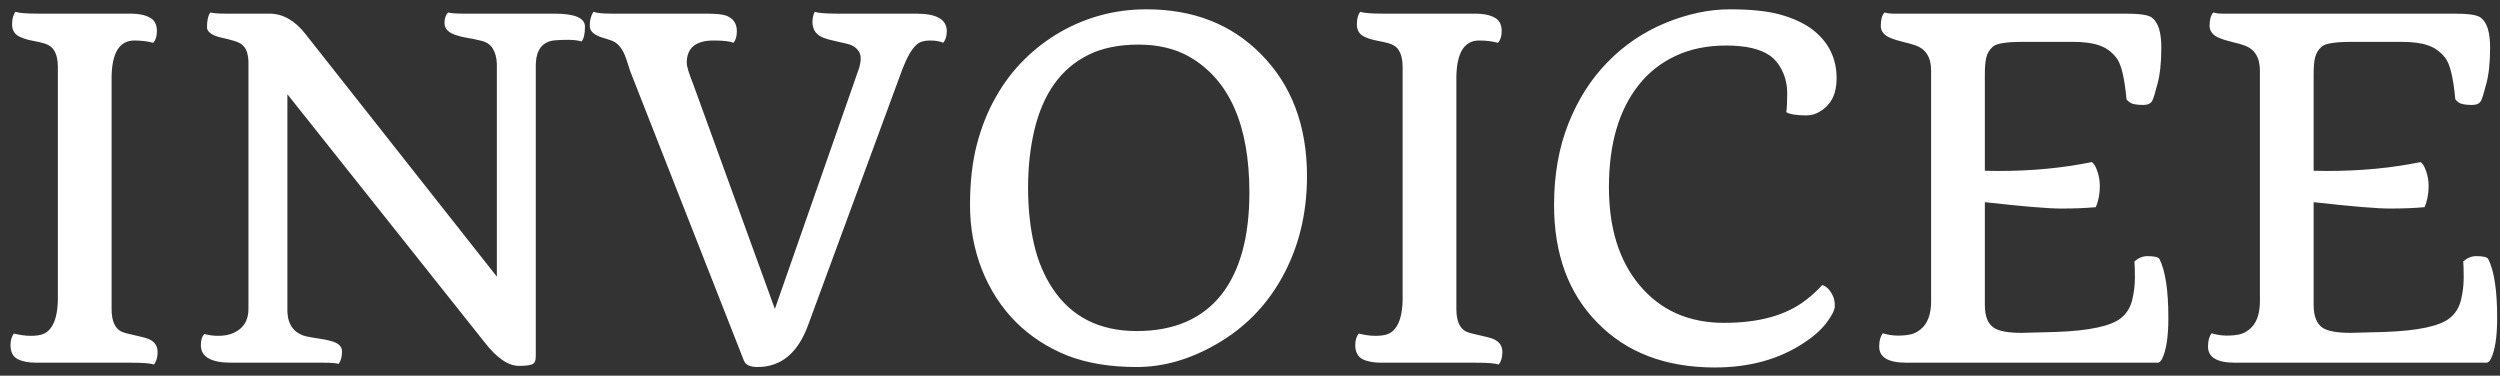 <svg width="193" height="29" viewBox="0 0 193 29" fill="none" xmlns="http://www.w3.org/2000/svg">
<rect x="0" y="0" width="193" height="29" fill="#333333" stroke="none"/>
<path d="M11.885 28.141C11.615 28.047 11.035 28 10.145 28H2.814C2.205 28 1.719 27.906 1.355 27.719C0.992 27.52 0.811 27.162 0.811 26.646C0.811 26.271 0.898 25.973 1.074 25.75C1.543 25.867 1.971 25.926 2.357 25.926C2.756 25.926 3.066 25.885 3.289 25.803C3.523 25.721 3.723 25.574 3.887 25.363C4.25 24.918 4.443 24.186 4.467 23.166V5.201C4.467 4.275 4.209 3.695 3.693 3.461C3.529 3.379 3.307 3.309 3.025 3.25C2.744 3.191 2.463 3.133 2.182 3.074C1.912 3.004 1.684 2.922 1.496 2.828C1.121 2.641 0.934 2.324 0.934 1.879C0.934 1.445 1.021 1.123 1.197 0.912C1.467 1.006 2.047 1.053 2.938 1.053H10.092C10.701 1.053 11.188 1.152 11.551 1.352C11.926 1.539 12.113 1.891 12.113 2.406C12.113 2.793 12.02 3.092 11.832 3.303C11.387 3.186 10.9 3.127 10.373 3.127C9.236 3.127 8.65 4.053 8.615 5.904V23.852C8.615 24.777 8.873 25.363 9.389 25.609C9.553 25.68 9.775 25.744 10.057 25.803C10.338 25.861 10.613 25.926 10.883 25.996C11.164 26.055 11.398 26.131 11.586 26.225C11.973 26.424 12.166 26.74 12.166 27.174C12.166 27.584 12.072 27.906 11.885 28.141ZM17.861 28C16.291 28 15.506 27.549 15.506 26.646C15.506 26.236 15.6 25.949 15.787 25.785C16.127 25.879 16.479 25.926 16.842 25.926C17.217 25.926 17.539 25.879 17.809 25.785C18.09 25.691 18.336 25.557 18.547 25.381C18.969 25.018 19.18 24.508 19.18 23.852V4.709C19.156 4.24 19.057 3.889 18.881 3.654C18.705 3.42 18.441 3.256 18.09 3.162C17.738 3.057 17.445 2.98 17.211 2.934C16.988 2.887 16.783 2.828 16.596 2.758C16.186 2.582 15.98 2.365 15.98 2.107C15.98 1.568 16.068 1.188 16.244 0.965C16.49 1.023 16.865 1.053 17.369 1.053H20.797C21.828 1.053 22.754 1.574 23.574 2.617L38.357 21.355V4.955C38.346 4.486 38.246 4.094 38.059 3.777C37.883 3.461 37.578 3.25 37.145 3.145C36.723 3.039 36.348 2.963 36.02 2.916C35.691 2.857 35.398 2.781 35.141 2.688C34.59 2.5 34.315 2.195 34.315 1.773C34.315 1.422 34.408 1.152 34.596 0.965C34.842 1.023 35.217 1.053 35.721 1.053H42.805C44.375 1.053 45.16 1.387 45.16 2.055C45.16 2.617 45.072 2.998 44.897 3.197C44.603 3.115 44.264 3.074 43.877 3.074C43.502 3.074 43.174 3.086 42.893 3.109C42.611 3.121 42.359 3.191 42.137 3.32C41.645 3.59 41.387 4.141 41.363 4.973V27.508C41.363 27.848 41.27 28.053 41.082 28.123C40.895 28.205 40.555 28.246 40.062 28.246C39.23 28.246 38.34 27.631 37.391 26.4L22.186 7.275V24.098C22.244 25.105 22.719 25.727 23.609 25.961C23.949 26.031 24.283 26.09 24.611 26.137C24.951 26.184 25.25 26.242 25.508 26.312C26.105 26.465 26.404 26.734 26.404 27.121C26.404 27.543 26.316 27.865 26.141 28.088C25.895 28.029 25.52 28 25.016 28H17.861ZM72.811 3.303C72.564 3.186 72.225 3.127 71.791 3.127C71.357 3.127 71.029 3.221 70.807 3.408C70.596 3.584 70.397 3.836 70.209 4.164C70.022 4.492 69.84 4.885 69.664 5.342L62.404 25.047C61.619 27.238 60.312 28.334 58.484 28.334C57.91 28.334 57.559 28.17 57.43 27.842L48.764 5.781C48.67 5.547 48.582 5.295 48.5 5.025C48.418 4.744 48.324 4.475 48.219 4.217C47.961 3.619 47.603 3.25 47.147 3.109C46.877 3.016 46.637 2.939 46.426 2.881C46.227 2.811 46.062 2.734 45.934 2.652C45.664 2.477 45.529 2.254 45.529 1.984C45.529 1.562 45.623 1.205 45.81 0.912C46.08 1.006 46.543 1.053 47.199 1.053H54.477C55.262 1.053 55.795 1.105 56.076 1.211C56.615 1.422 56.885 1.82 56.885 2.406C56.885 2.805 56.797 3.104 56.621 3.303C56.363 3.186 55.853 3.127 55.092 3.127C53.709 3.127 53.018 3.701 53.018 4.85C53.018 4.99 53.059 5.195 53.141 5.465L53.352 6.08C53.41 6.232 53.463 6.367 53.51 6.484L59.82 23.852L66.342 5.201C66.412 4.943 66.447 4.715 66.447 4.516C66.447 4.305 66.4 4.129 66.307 3.988C66.213 3.836 66.09 3.707 65.938 3.602C65.773 3.484 65.481 3.385 65.059 3.303C64.637 3.209 64.285 3.127 64.004 3.057C63.734 2.986 63.506 2.898 63.318 2.793C62.943 2.582 62.744 2.23 62.721 1.738C62.721 1.41 62.779 1.135 62.897 0.912C63.166 1.006 63.746 1.053 64.637 1.053H70.736C72.307 1.053 73.092 1.504 73.092 2.406C73.092 2.793 72.998 3.092 72.811 3.303ZM78.436 24.871C77.322 23.758 76.449 22.416 75.816 20.846C75.195 19.264 74.885 17.594 74.885 15.836C74.885 14.066 75.061 12.508 75.412 11.16C75.764 9.812 76.25 8.594 76.871 7.504C77.492 6.402 78.231 5.43 79.086 4.586C79.941 3.742 80.873 3.033 81.881 2.459C83.92 1.299 86.129 0.719 88.508 0.719C92.117 0.719 95.059 1.867 97.332 4.164C99.711 6.555 100.9 9.701 100.9 13.604C100.9 16.545 100.238 19.188 98.914 21.531C97.707 23.664 96.043 25.34 93.922 26.559C91.883 27.742 89.826 28.334 87.752 28.334C85.689 28.334 83.897 28.035 82.373 27.438C80.861 26.828 79.549 25.973 78.436 24.871ZM81.389 6.484C80.697 7.457 80.188 8.635 79.859 10.018C79.531 11.4 79.367 12.889 79.367 14.482C79.367 16.064 79.519 17.518 79.824 18.842C80.129 20.154 80.615 21.309 81.283 22.305C82.736 24.473 84.893 25.557 87.752 25.557C90.635 25.557 92.82 24.613 94.309 22.727C95.738 20.887 96.453 18.268 96.453 14.869C96.453 9.654 94.906 6.156 91.812 4.375C90.711 3.754 89.404 3.443 87.893 3.443C86.381 3.443 85.092 3.707 84.025 4.234C82.959 4.762 82.08 5.512 81.389 6.484ZM115.701 28.141C115.432 28.047 114.852 28 113.961 28H106.631C106.021 28 105.535 27.906 105.172 27.719C104.809 27.52 104.627 27.162 104.627 26.646C104.627 26.271 104.715 25.973 104.891 25.75C105.359 25.867 105.787 25.926 106.174 25.926C106.572 25.926 106.883 25.885 107.105 25.803C107.34 25.721 107.539 25.574 107.703 25.363C108.066 24.918 108.26 24.186 108.283 23.166V5.201C108.283 4.275 108.025 3.695 107.51 3.461C107.346 3.379 107.123 3.309 106.842 3.25C106.561 3.191 106.279 3.133 105.998 3.074C105.729 3.004 105.5 2.922 105.312 2.828C104.938 2.641 104.75 2.324 104.75 1.879C104.75 1.445 104.838 1.123 105.014 0.912C105.283 1.006 105.863 1.053 106.754 1.053H113.908C114.518 1.053 115.004 1.152 115.367 1.352C115.742 1.539 115.93 1.891 115.93 2.406C115.93 2.793 115.836 3.092 115.648 3.303C115.203 3.186 114.717 3.127 114.189 3.127C113.053 3.127 112.467 4.053 112.432 5.904V23.852C112.432 24.777 112.689 25.363 113.205 25.609C113.369 25.68 113.592 25.744 113.873 25.803C114.154 25.861 114.43 25.926 114.699 25.996C114.98 26.055 115.215 26.131 115.402 26.225C115.789 26.424 115.982 26.74 115.982 27.174C115.982 27.584 115.889 27.906 115.701 28.141ZM137.902 8.664C137.949 8.336 137.973 7.855 137.973 7.223C137.973 6.59 137.85 6.016 137.604 5.5C137.357 4.973 137.023 4.562 136.602 4.27C135.863 3.766 134.75 3.514 133.262 3.514C131.785 3.514 130.479 3.783 129.342 4.322C128.217 4.85 127.273 5.594 126.512 6.555C124.977 8.488 124.209 11.119 124.209 14.447C124.209 17.6 124.988 20.113 126.547 21.988C128.164 23.945 130.35 24.924 133.104 24.924C135.811 24.924 137.92 24.332 139.432 23.148C139.889 22.797 140.305 22.416 140.68 22.006C141.031 22.111 141.318 22.422 141.541 22.938C141.611 23.113 141.646 23.348 141.646 23.641C141.646 23.922 141.436 24.344 141.014 24.906C140.604 25.457 140 25.99 139.203 26.506C137.305 27.748 135.031 28.369 132.383 28.369C128.586 28.369 125.562 27.215 123.312 24.906C121.086 22.645 119.973 19.615 119.973 15.818C119.973 13.498 120.342 11.406 121.08 9.543C121.818 7.68 122.826 6.098 124.104 4.797C125.381 3.484 126.869 2.477 128.568 1.773C130.279 1.07 131.938 0.719 133.543 0.719C135.16 0.719 136.455 0.854 137.428 1.123C138.4 1.393 139.209 1.762 139.854 2.23C141.143 3.191 141.787 4.469 141.787 6.062C141.787 7.281 141.336 8.143 140.434 8.646C140.129 8.822 139.801 8.91 139.449 8.91C138.723 8.91 138.207 8.828 137.902 8.664ZM164.779 20.178C165.096 19.908 165.43 19.773 165.781 19.773C166.32 19.773 166.631 19.85 166.713 20.002C167.17 20.916 167.398 22.428 167.398 24.537C167.398 26.002 167.234 27.062 166.906 27.719C166.801 27.906 166.689 28 166.572 28H147.166C145.771 28 145.074 27.584 145.074 26.752C145.074 26.307 145.168 25.967 145.355 25.732C145.754 25.85 146.141 25.908 146.516 25.908C146.891 25.908 147.213 25.879 147.482 25.82C147.752 25.762 148.004 25.639 148.238 25.451C148.801 25.018 149.082 24.285 149.082 23.254V5.447C149.082 4.428 148.672 3.777 147.852 3.496C147.617 3.414 147.371 3.344 147.113 3.285C146.867 3.215 146.627 3.15 146.393 3.092C146.17 3.021 145.971 2.945 145.795 2.863C145.396 2.652 145.197 2.365 145.197 2.002C145.197 1.521 145.291 1.176 145.479 0.965C145.689 1.023 145.9 1.053 146.111 1.053H164.094C165.172 1.053 165.846 1.152 166.115 1.352C166.607 1.703 166.854 2.477 166.854 3.672C166.854 4.82 166.754 5.758 166.555 6.484C166.367 7.211 166.232 7.645 166.15 7.785C166.033 7.996 165.805 8.102 165.465 8.102C164.973 8.102 164.633 8.043 164.445 7.926C164.27 7.797 164.176 7.703 164.164 7.645C164.012 5.969 163.748 4.902 163.373 4.445C162.998 3.977 162.553 3.66 162.037 3.496C161.533 3.32 160.871 3.232 160.051 3.232H156.131C154.889 3.232 154.127 3.355 153.846 3.602C153.576 3.848 153.406 4.135 153.336 4.463C153.266 4.779 153.23 5.189 153.23 5.693V13.182L154.268 13.199C156.857 13.199 159.26 12.971 161.475 12.514C161.639 12.596 161.785 12.83 161.914 13.217C162.043 13.592 162.107 13.967 162.107 14.342C162.107 14.975 162.002 15.525 161.791 15.994C161.018 16.064 160.127 16.1 159.119 16.1C158.111 16.1 156.148 15.935 153.23 15.607V23.535C153.23 24.414 153.465 25.006 153.934 25.311C154.332 25.568 155.047 25.697 156.078 25.697L158.732 25.627C161.299 25.533 162.969 25.176 163.742 24.555C164.176 24.203 164.463 23.74 164.604 23.166C164.744 22.592 164.814 22.018 164.814 21.443C164.814 20.857 164.803 20.436 164.779 20.178ZM190.162 20.178C190.479 19.908 190.812 19.773 191.164 19.773C191.703 19.773 192.014 19.85 192.096 20.002C192.553 20.916 192.781 22.428 192.781 24.537C192.781 26.002 192.617 27.062 192.289 27.719C192.184 27.906 192.072 28 191.955 28H172.549C171.154 28 170.457 27.584 170.457 26.752C170.457 26.307 170.551 25.967 170.738 25.732C171.137 25.85 171.523 25.908 171.898 25.908C172.273 25.908 172.596 25.879 172.865 25.82C173.135 25.762 173.387 25.639 173.621 25.451C174.184 25.018 174.465 24.285 174.465 23.254V5.447C174.465 4.428 174.055 3.777 173.234 3.496C173 3.414 172.754 3.344 172.496 3.285C172.25 3.215 172.01 3.15 171.775 3.092C171.553 3.021 171.354 2.945 171.178 2.863C170.779 2.652 170.58 2.365 170.58 2.002C170.58 1.521 170.674 1.176 170.861 0.965C171.072 1.023 171.283 1.053 171.494 1.053H189.477C190.555 1.053 191.229 1.152 191.498 1.352C191.99 1.703 192.236 2.477 192.236 3.672C192.236 4.82 192.137 5.758 191.938 6.484C191.75 7.211 191.615 7.645 191.533 7.785C191.416 7.996 191.188 8.102 190.848 8.102C190.355 8.102 190.016 8.043 189.828 7.926C189.652 7.797 189.559 7.703 189.547 7.645C189.395 5.969 189.131 4.902 188.756 4.445C188.381 3.977 187.936 3.66 187.42 3.496C186.916 3.32 186.254 3.232 185.434 3.232H181.514C180.271 3.232 179.51 3.355 179.229 3.602C178.959 3.848 178.789 4.135 178.719 4.463C178.648 4.779 178.613 5.189 178.613 5.693V13.182L179.65 13.199C182.24 13.199 184.643 12.971 186.857 12.514C187.021 12.596 187.168 12.83 187.297 13.217C187.426 13.592 187.49 13.967 187.49 14.342C187.49 14.975 187.385 15.525 187.174 15.994C186.4 16.064 185.51 16.1 184.502 16.1C183.494 16.1 181.531 15.935 178.613 15.607V23.535C178.613 24.414 178.848 25.006 179.316 25.311C179.715 25.568 180.43 25.697 181.461 25.697L184.115 25.627C186.682 25.533 188.352 25.176 189.125 24.555C189.559 24.203 189.846 23.74 189.986 23.166C190.127 22.592 190.197 22.018 190.197 21.443C190.197 20.857 190.186 20.436 190.162 20.178Z" fill="white"/>
</svg>
